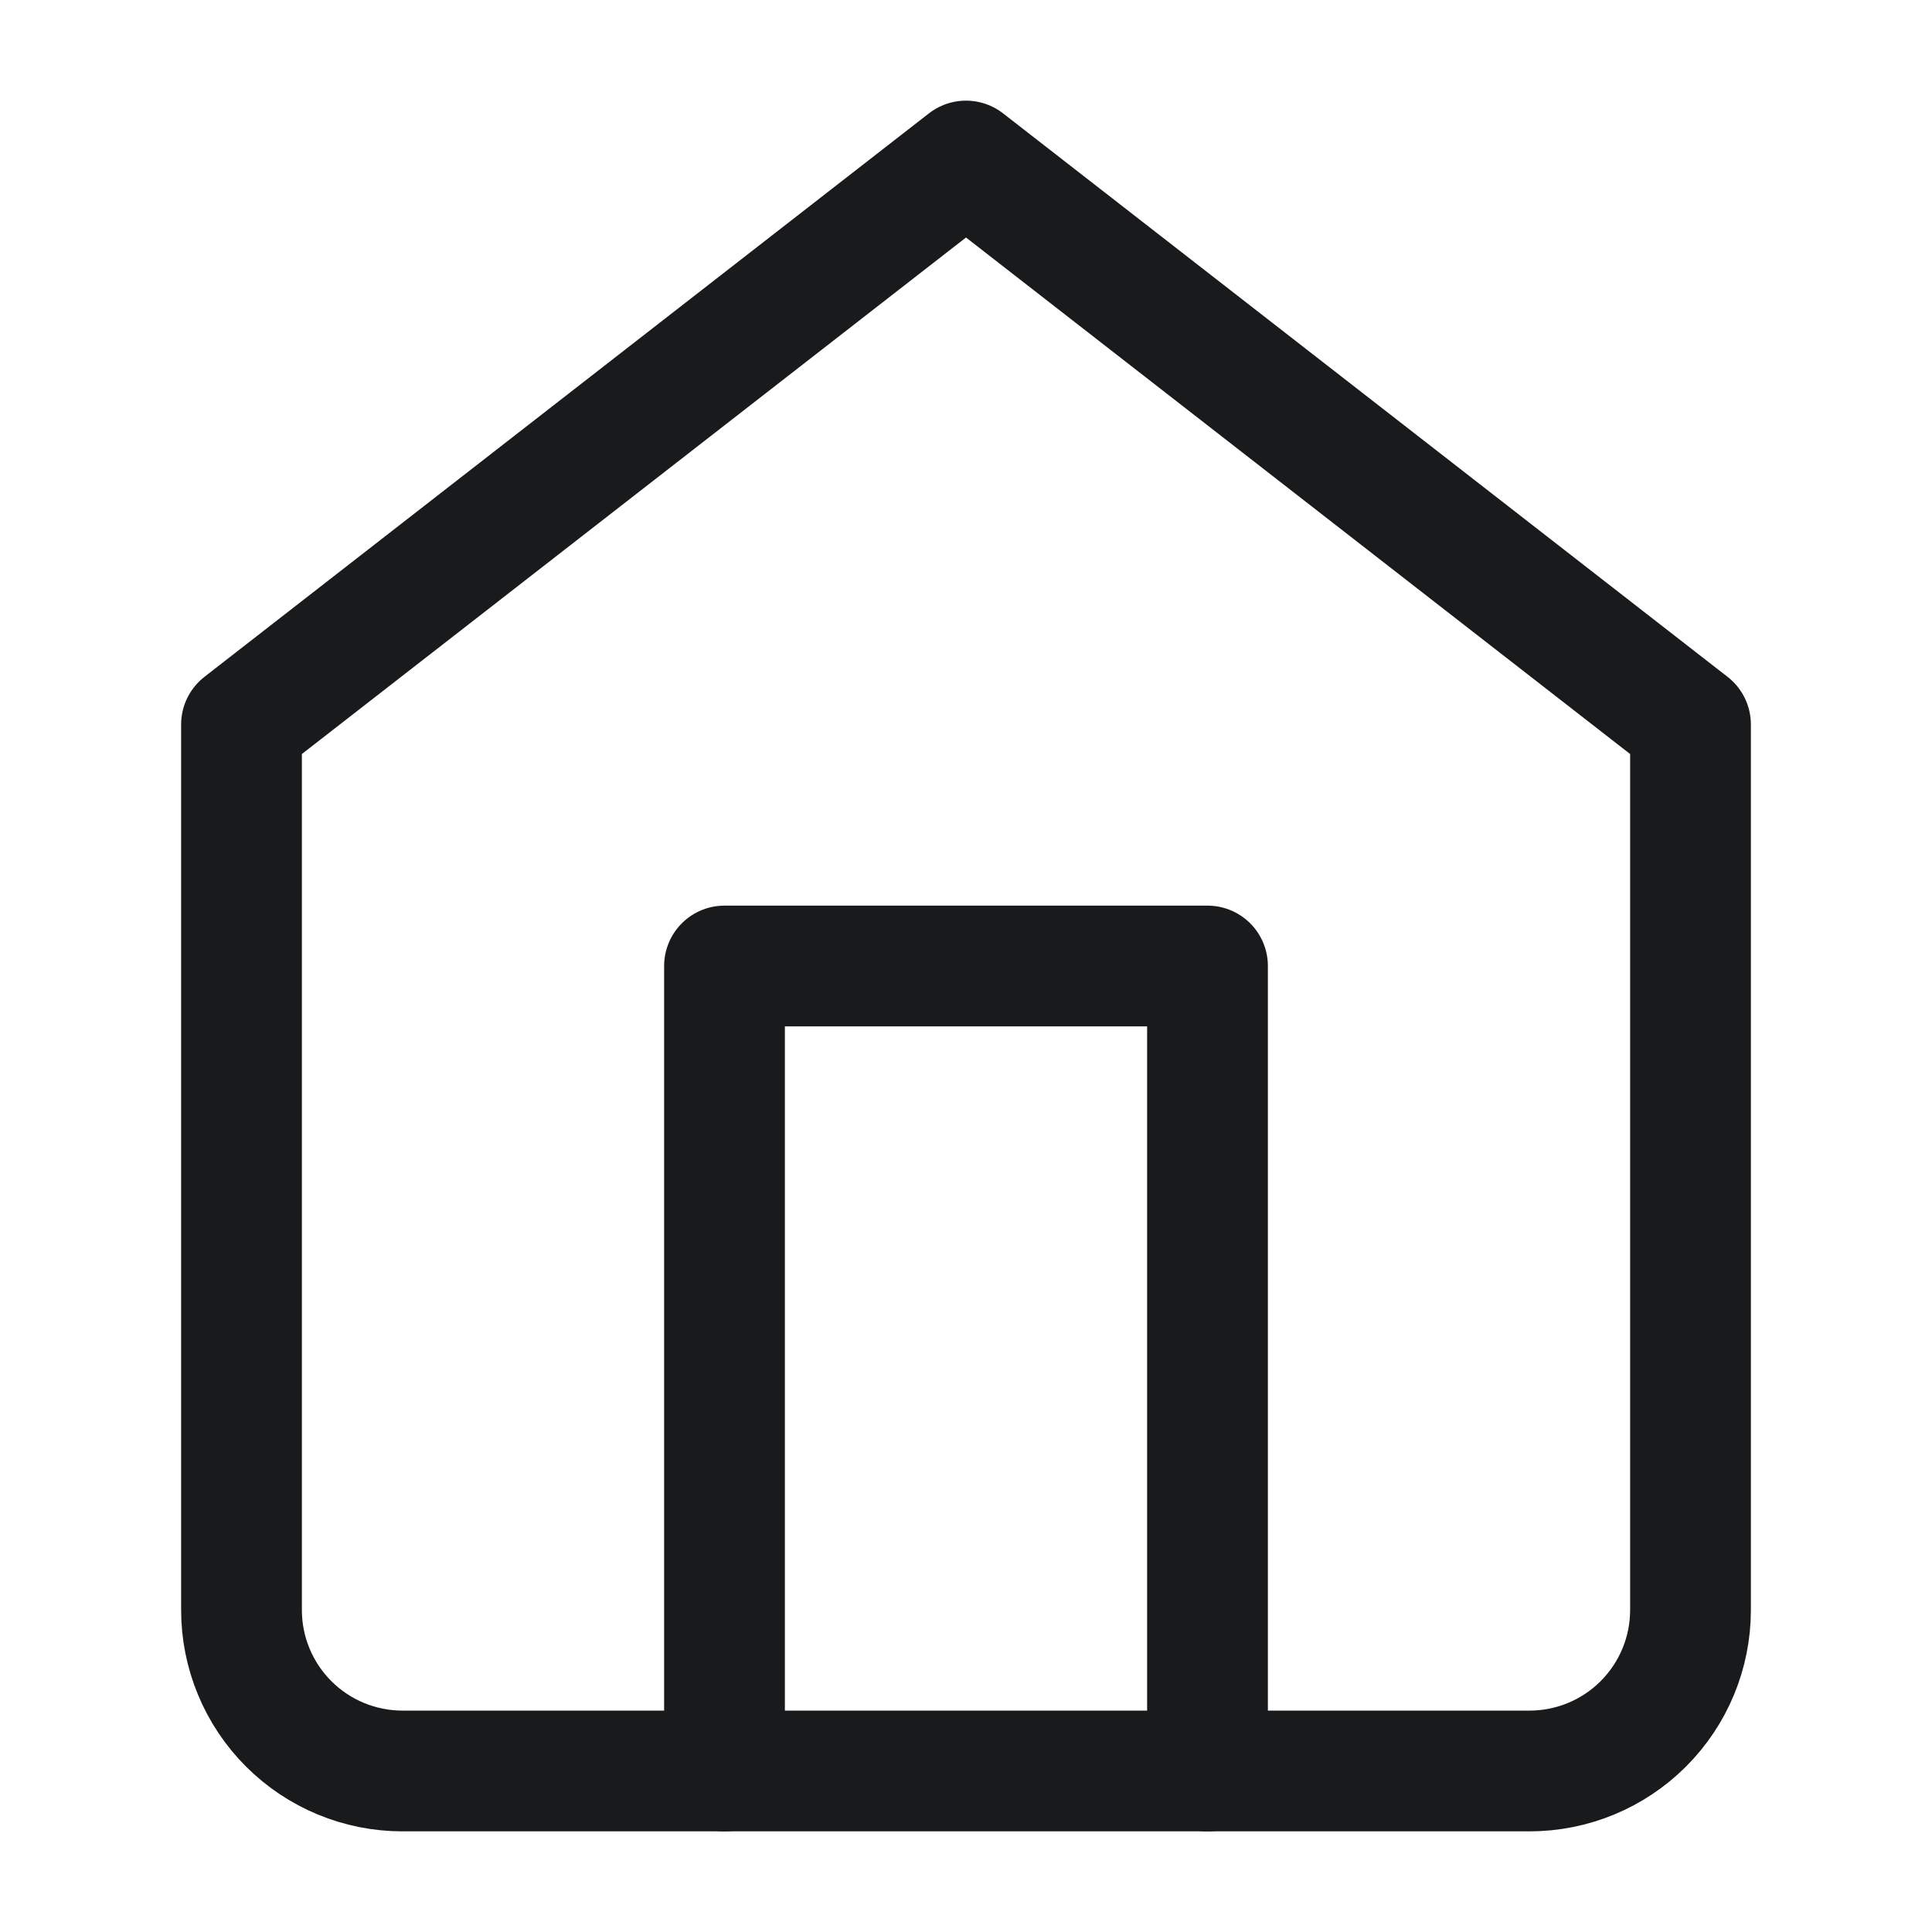 <?xml version="1.0" encoding="UTF-8"?> <svg xmlns="http://www.w3.org/2000/svg" width="32" height="32" viewBox="0 0 32 32" fill="none"><path d="M4 12L16 2.667L28 12V26.667C28 27.374 27.719 28.052 27.219 28.552C26.719 29.052 26.041 29.333 25.333 29.333H6.667C5.959 29.333 5.281 29.052 4.781 28.552C4.281 28.052 4 27.374 4 26.667V12Z" stroke="#191A1C" stroke-width="2" stroke-linecap="round" stroke-linejoin="round"></path><path d="M12 29.333V16H20V29.333" stroke="#191A1C" stroke-width="2" stroke-linecap="round" stroke-linejoin="round"></path></svg> 